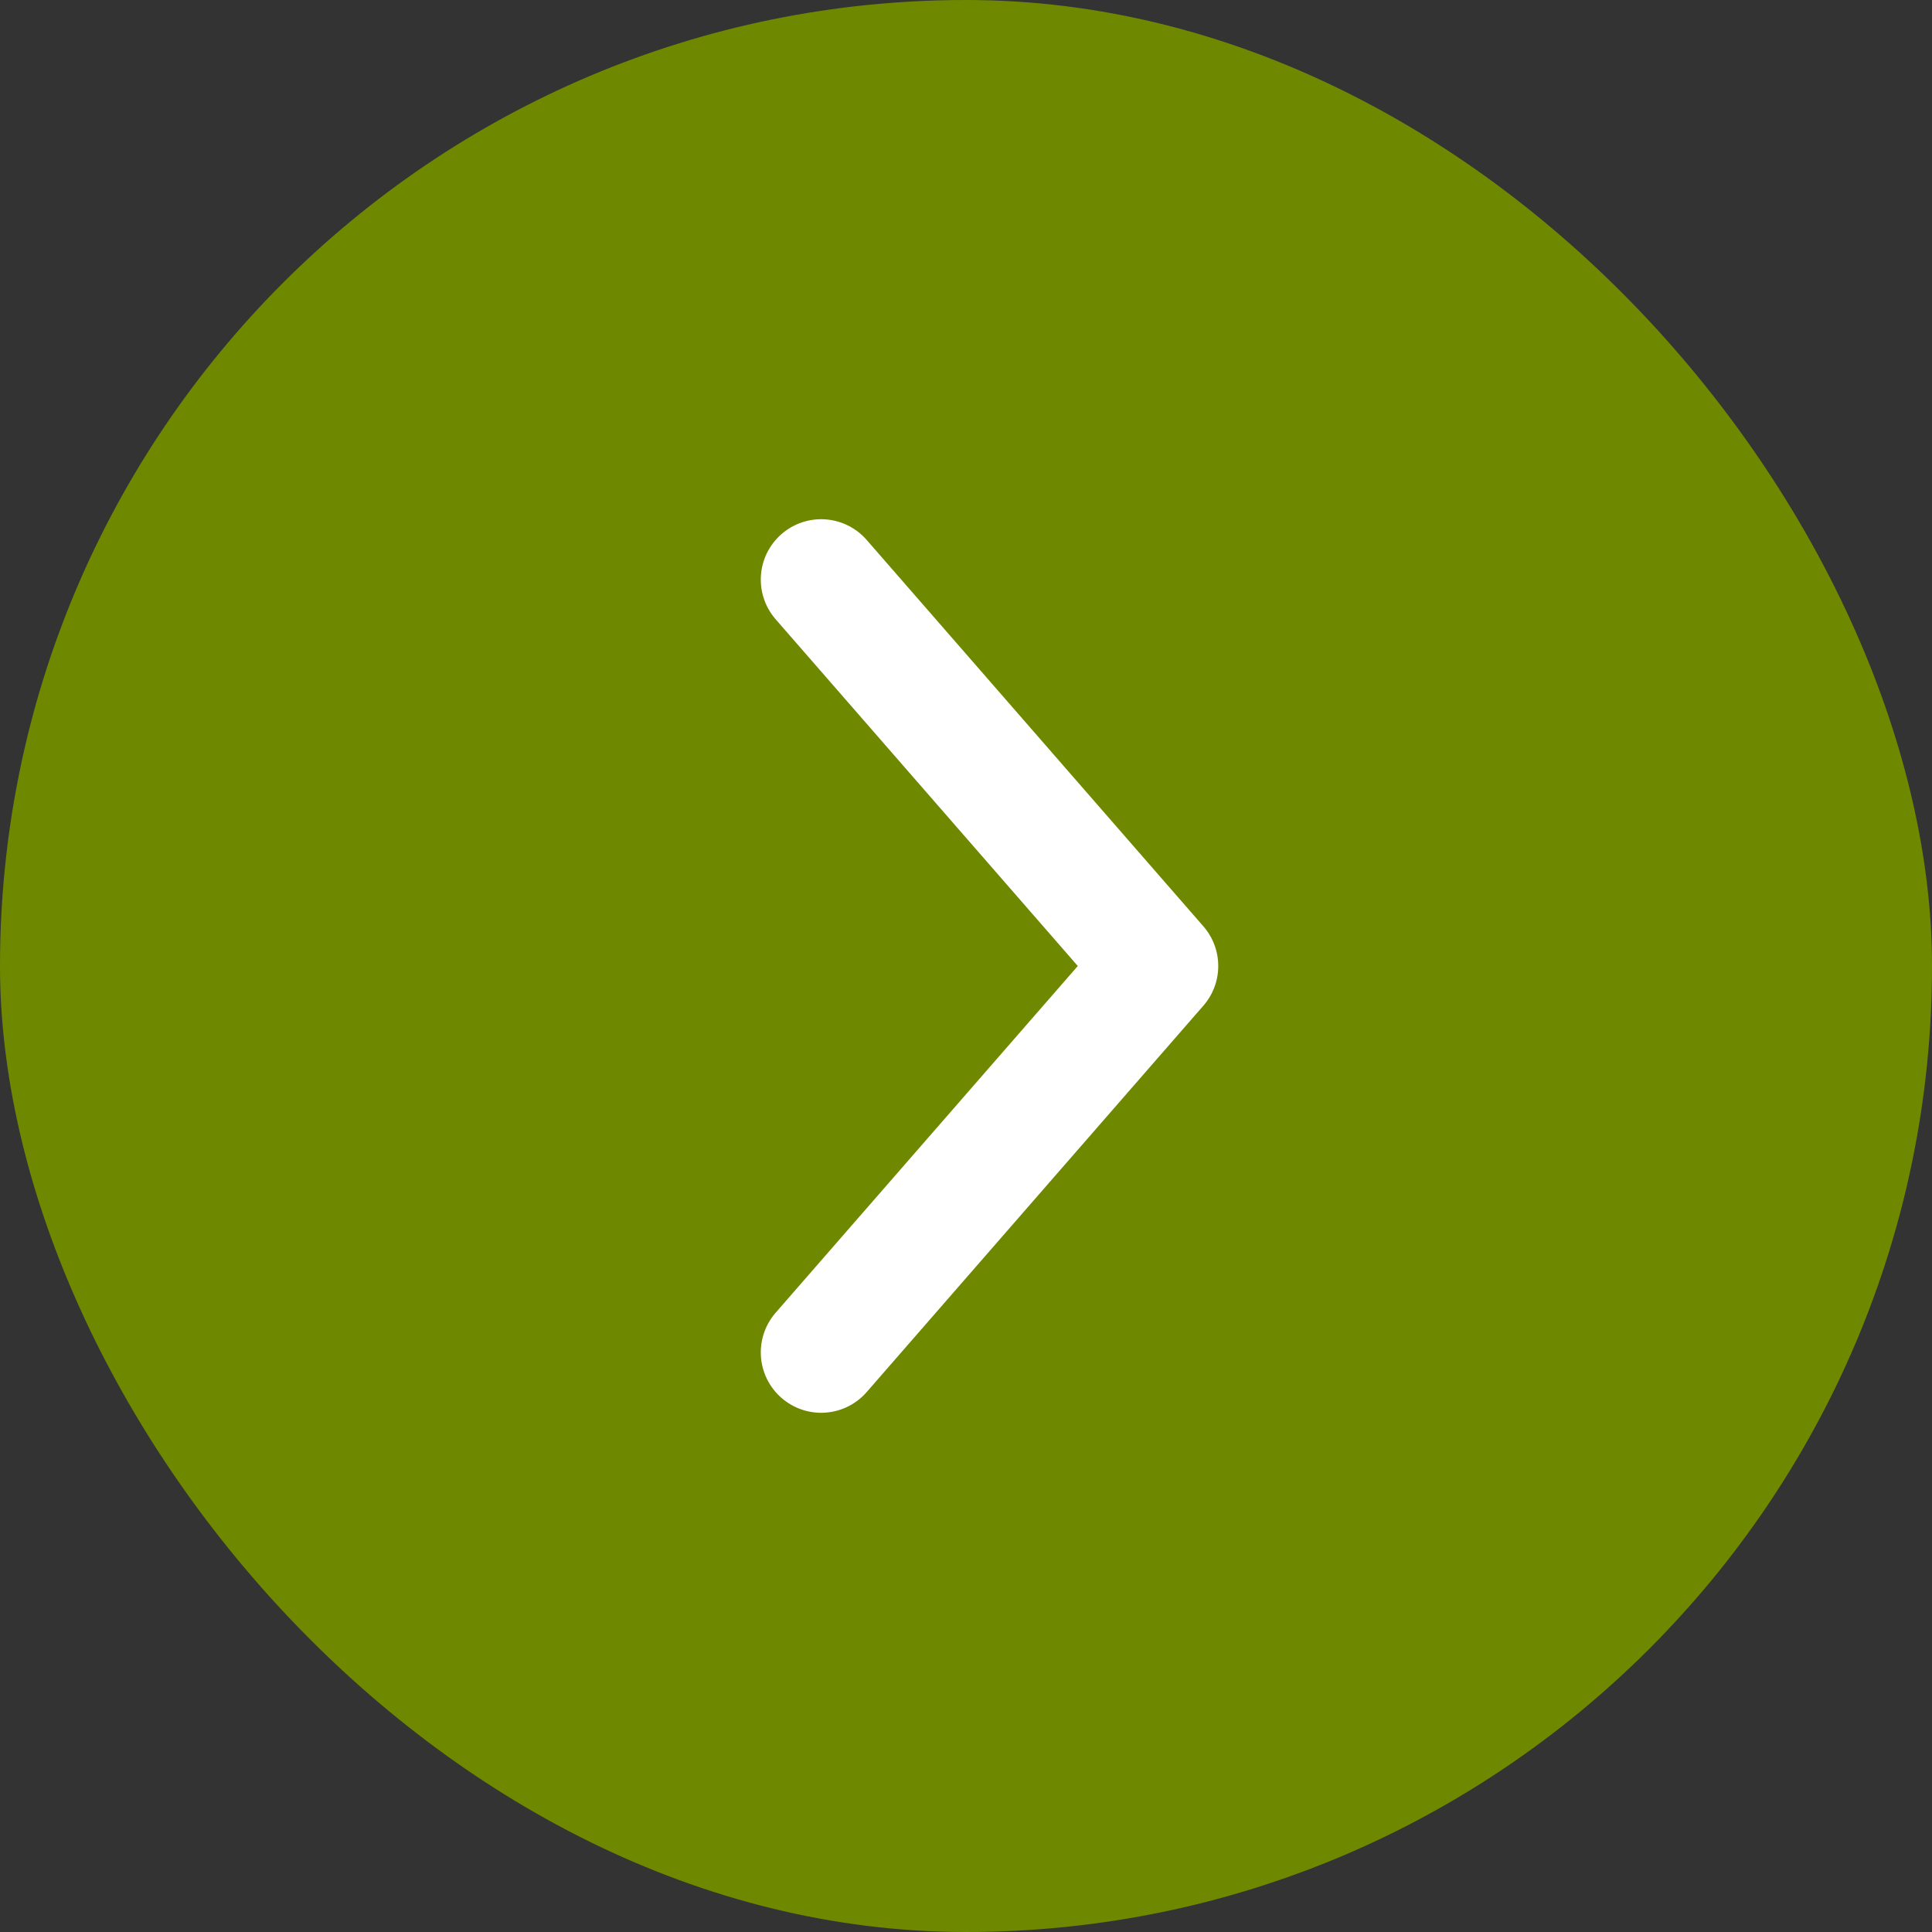 <?xml version="1.0" encoding="UTF-8"?>
<svg width="32px" height="32px" viewBox="0 0 32 32" version="1.1" xmlns="http://www.w3.org/2000/svg" xmlns:xlink="http://www.w3.org/1999/xlink">
    <rect x="0" y="0" width="32" height="32" fill="#333333" stroke="none"/>
    <title>Group</title>
    <g id="Ontwerp-V2" stroke="none" stroke-width="1" fill="none" fill-rule="evenodd">
        <g id="Voorwoord" transform="translate(-1001, -1746)">
            <g id="Group" transform="translate(1017, 1762) rotate(-90) translate(-1017, -1762)translate(1001, 1746)">
                <g id="Pijl-rechts" transform="translate(16, 16) rotate(90) translate(-16, -16)translate(0, -0)">
                    <rect id="Rectangle" fill="#6E8900" x="0" y="0" width="32" height="32" rx="16"></rect>
                    <polyline id="Path-2" stroke="#FFFFFF" stroke-width="2" stroke-linecap="round" stroke-linejoin="round" transform="translate(16.389, 16) rotate(-180) translate(-16.389, -16)" points="19.177 9.6 13.6 16 19.177 22.4"></polyline>
                </g>
            </g>
        </g>
    </g>
</svg>